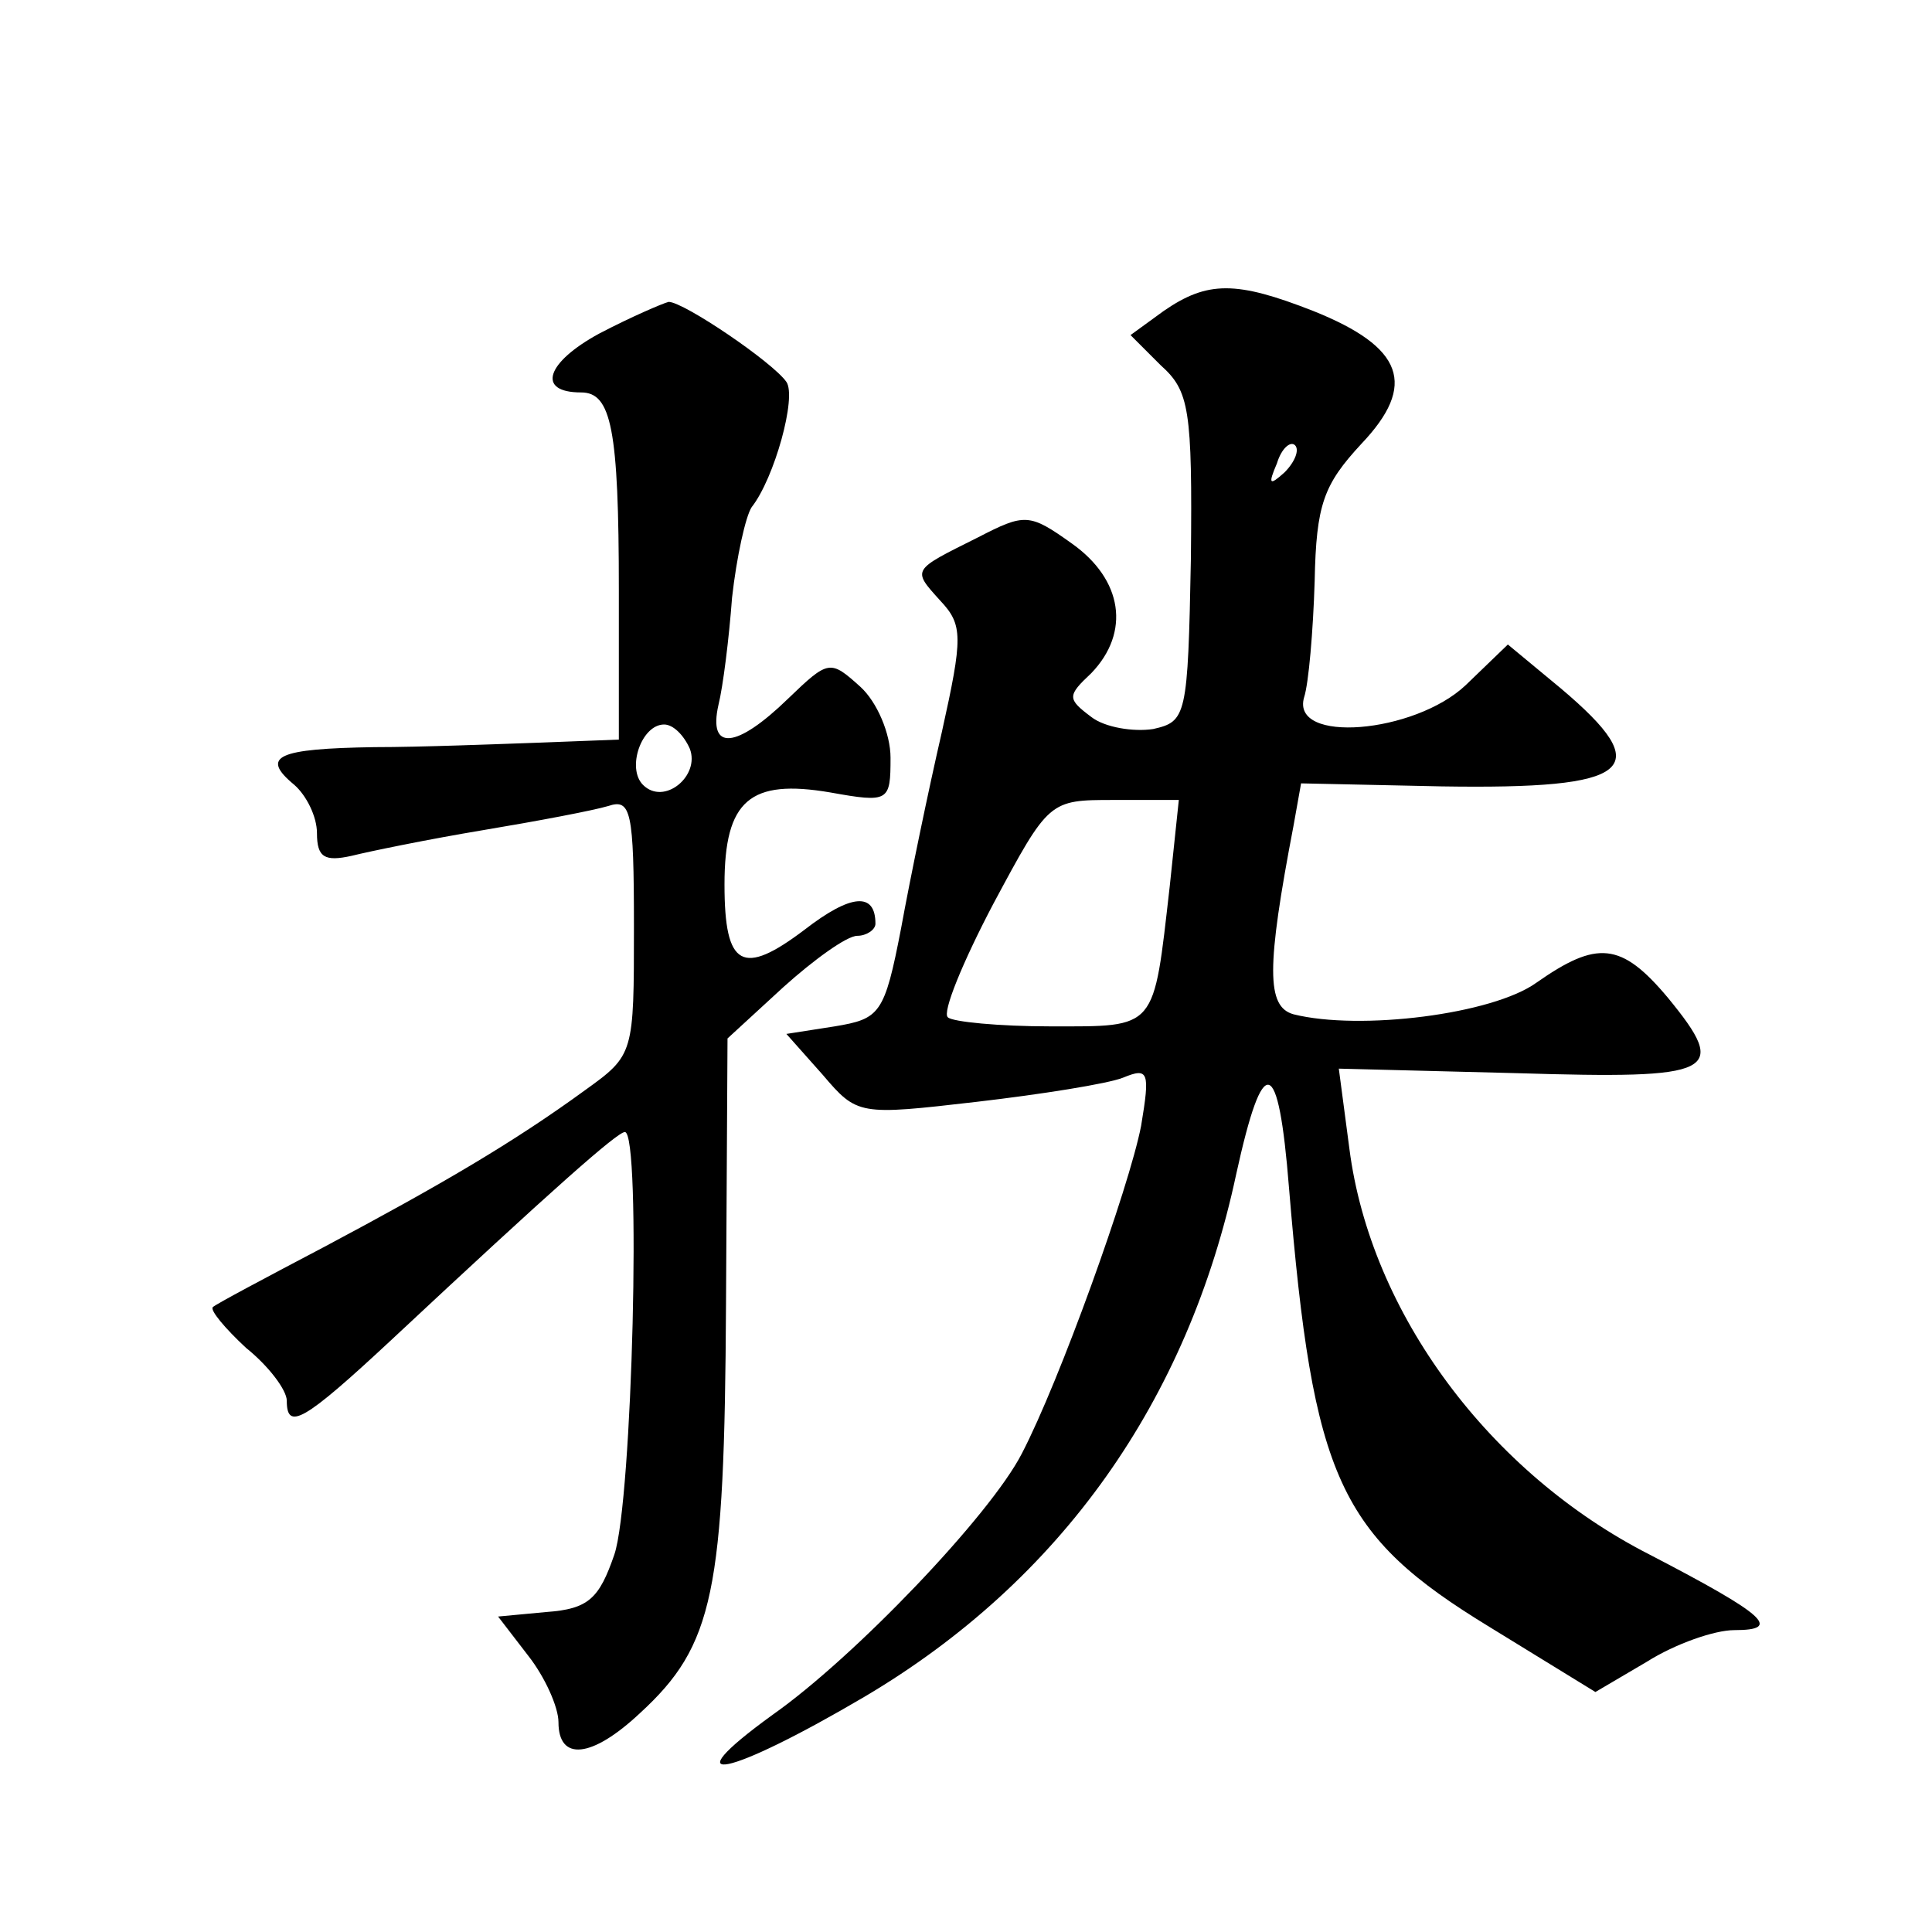 <?xml version="1.0" standalone="no"?>
<!DOCTYPE svg PUBLIC "-//W3C//DTD SVG 20010904//EN"
 "http://www.w3.org/TR/2001/REC-SVG-20010904/DTD/svg10.dtd">
<svg version="1.0" xmlns="http://www.w3.org/2000/svg"
 width="128pt" height="128pt" viewBox="0 0 128 128"
 preserveAspectRatio="xMidYMid meet">
<g transform="translate(0,128) scale(0.1,-0.1)"
fill="#0" stroke="none">
<path d="M771 1074 l-22 -16 20 -20 c19 -17 21 -29 20 -128 -2 -105 -3 -108 -25
-113 -13 -2 -32 1 -41 8 -16 12 -16 14 0 29 26 27 21 62 -13 86 -28 20 -31 20 -62
4 -44 -22 -44 -21 -25 -42 15 -16 15 -24 1 -87 -9 -39 -21 -97 -27 -130 -11 -57
-14 -60 -44 -65 l-32 -5 24 -27 c23 -27 24 -27 102 -18 43 5 87 12 97 16 17 7 18
4 12 -32 -8 -41 -54 -169 -79 -217 -21 -41 -111 -135 -165 -173 -69 -50 -29 -41
61 12 130 77 214 196 246 346 18 82 28 79 35 -9 16 -193 33 -230 133 -291 l70 -43
34 20 c19 12 45 21 58 21 32 0 21 10 -56 50 -106 54 -185 160 -199 269 l-7 53 118
-3 c132 -4 141 0 100 50 -31 37 -47 38 -87 10 -29 -21 -117 -32 -161 -21 -18 5
-18 31 0 125 l5 28 93 -2 c127 -2 143 11 79 65 l-35 29 -28 -27 c-34 -32 -116 -39
-107 -8 3 9 6 44 7 77 1 51 6 64 31 91 37 39 28 64 -32 88 -51 20 -70 20 -99 0z
m80 -107 c-10 -9 -11 -8 -5 6 3 10 9 15 12 12 3 -3 0 -11 -7 -18z m-76 -274 c-11
-96 -8 -93 -79 -93 -34 0 -65 3 -68 6 -4 3 10 37 30 75 37 69 37 69 80 69 l43 0
-6 -57z M397 1059 c-35 -19 -42 -39 -12 -39 20 0 25 -24 25 -131 l0 -99 -52 -2
c-29 -1 -79 -3 -110 -3 -64 -1 -76 -6 -53 -25 8 -7 15 -21 15 -32 0 -16 5 -19 23
-15 12 3 51 11 87 17 36 6 73 13 83 16 15 5 17 -3 17 -80 0 -84 0 -85 -32 -108
-48 -35 -96 -63 -173 -104 -38 -20 -72 -38 -74 -40 -2 -2 8 -14 22 -27 15 -12 27
-28 27 -35 0 -20 11 -14 69 40 107 100 150 138 155 138 11 0 5 -245 -7 -280 -10
-29 -17 -36 -45 -38 l-32 -3 20 -26 c11 -14 20 -34 20 -44 0 -26 22 -24 54 6 49
45 56 80 57 271 l1 176 37 34 c20 18 42 34 49 34 6 0 12 4 12 8 0 21 -16 20 -47
-4 -41 -31 -53 -25 -53 30 0 56 17 70 70 61 39 -7 40 -6 40 23 0 16 -9 37 -20 47
-20 18 -21 18 -48 -8 -34 -33 -53 -35 -46 -4 3 12 7 44 9 71 3 27 9 54 13 60 15
19 30 73 23 83 -9 13 -68 53 -78 53 -4 -1 -25 -10 -46 -21z m60 -275 c7 -18 -17
-38 -31 -24 -11 11 -1 40 14 40 6 0 13 -7 17 -16z"/>
</g>
</svg>
